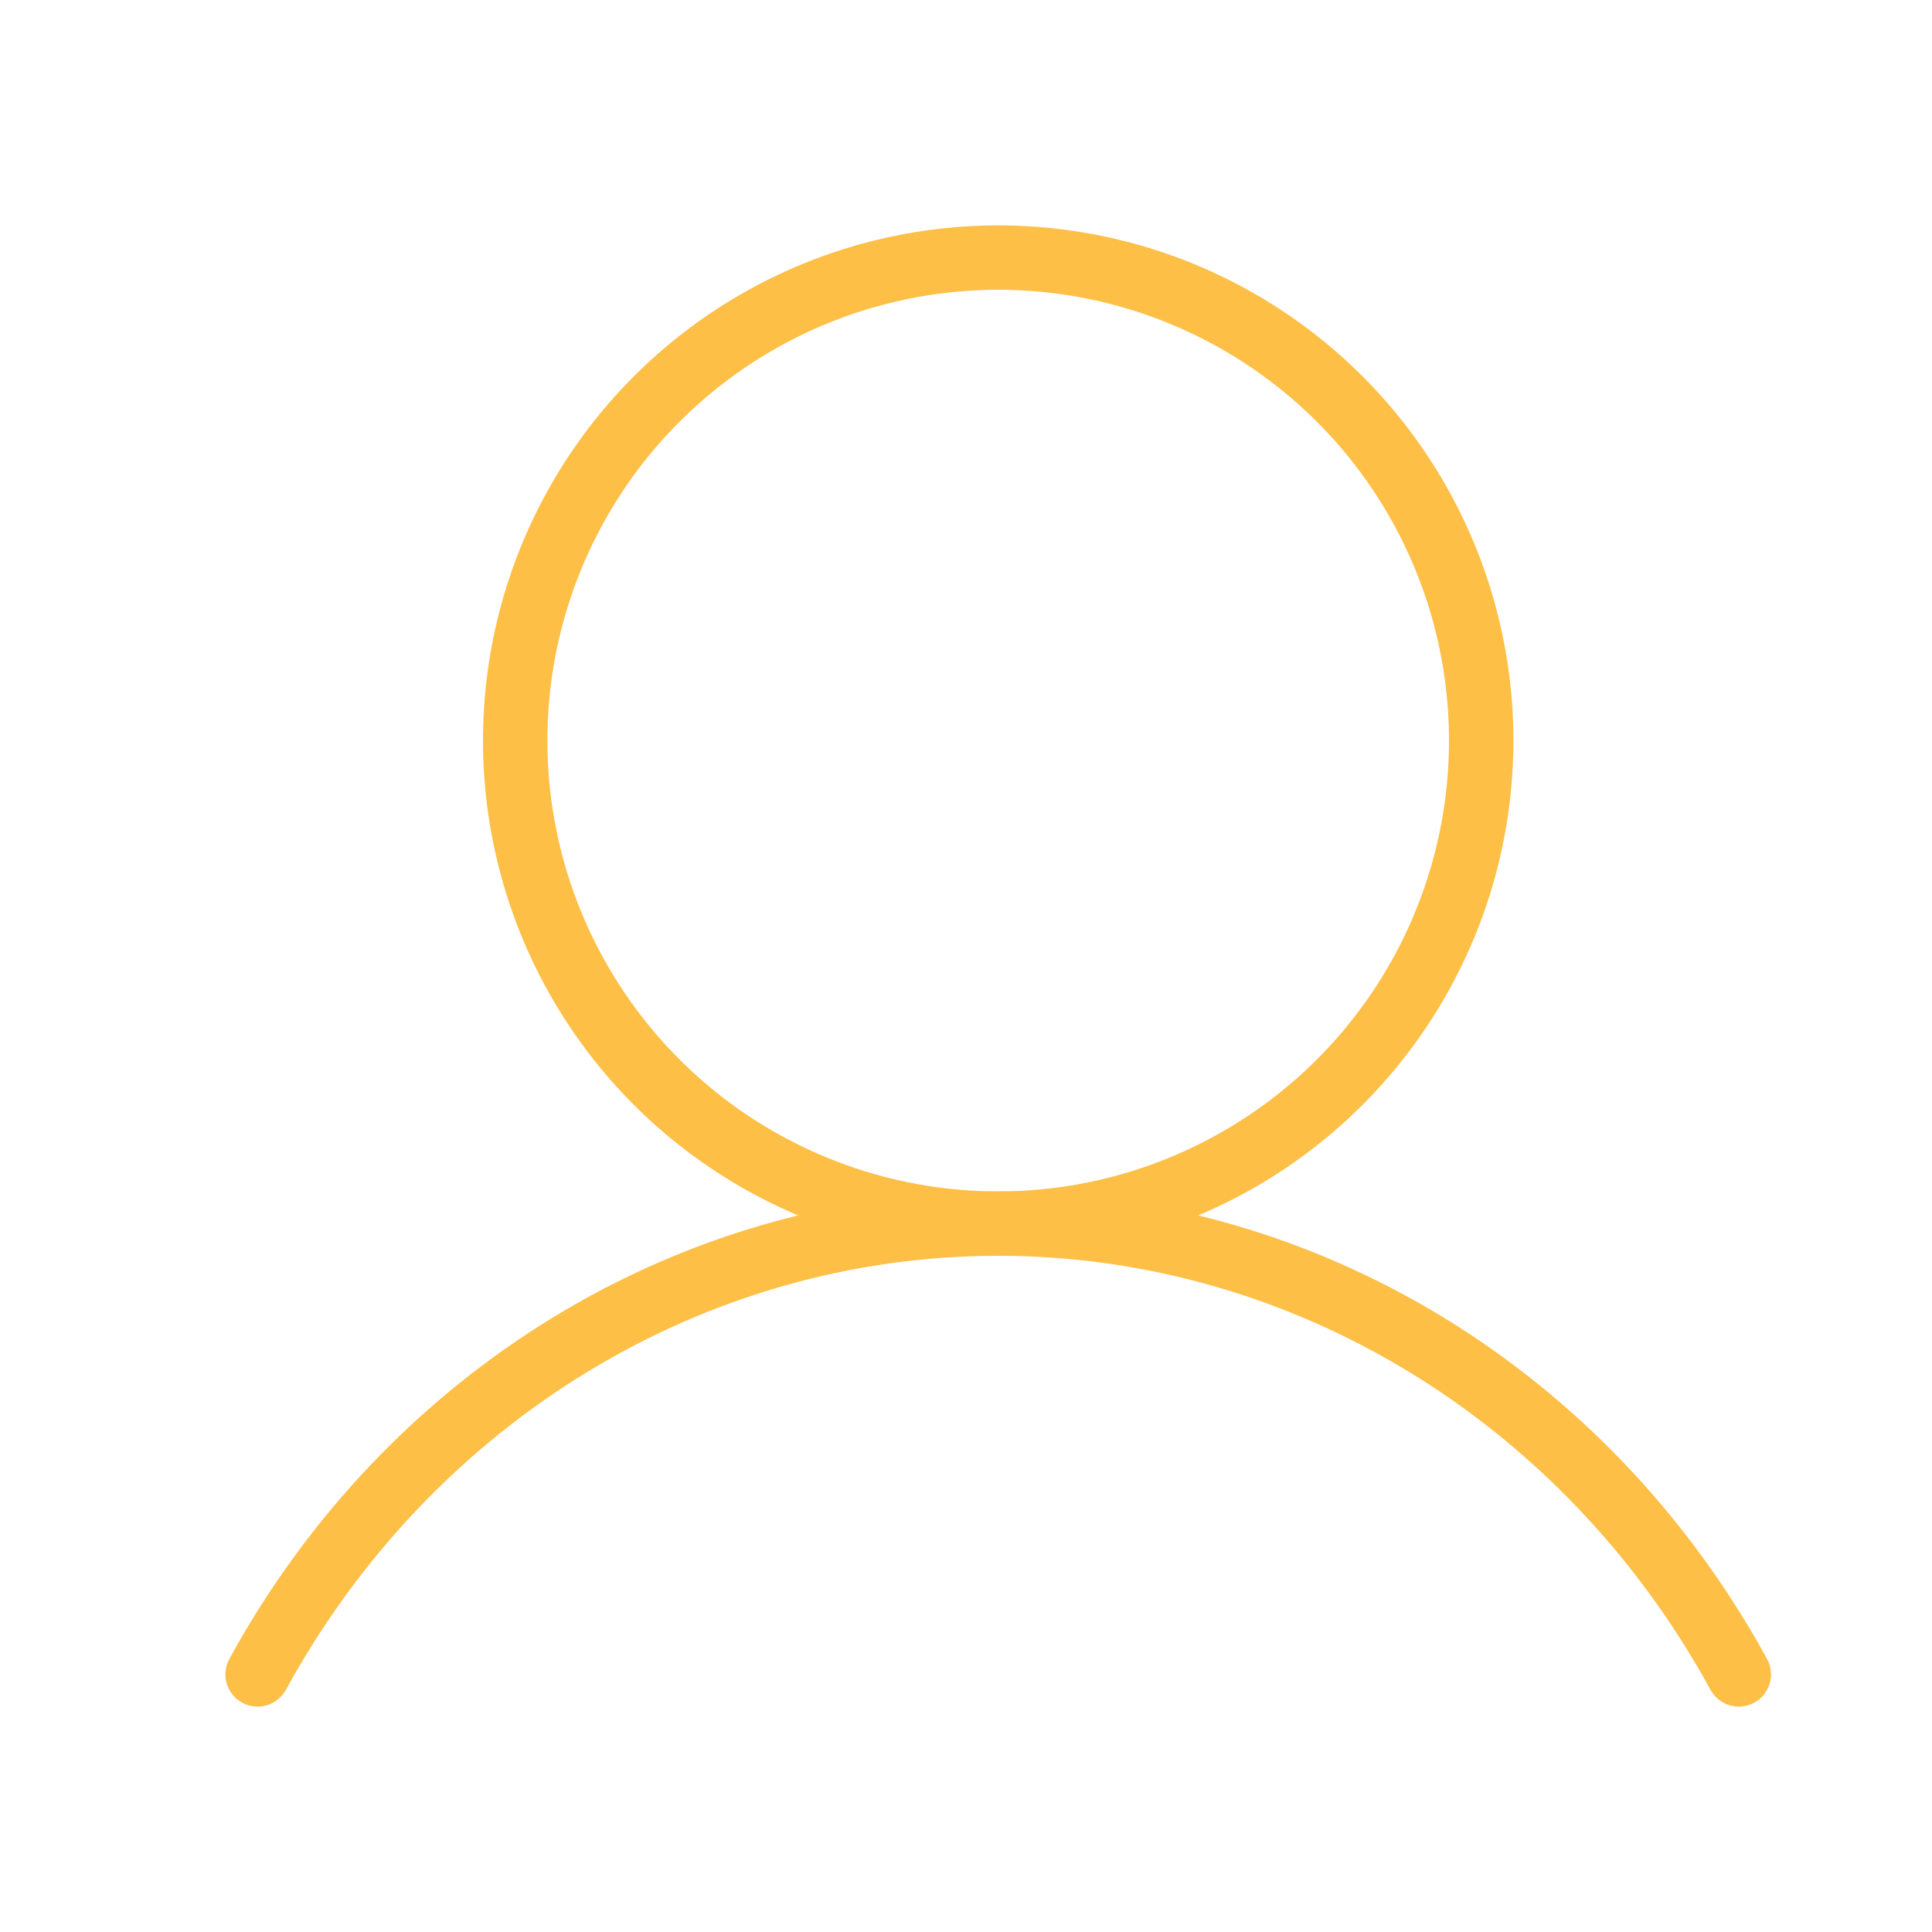 <?xml version="1.0" encoding="UTF-8"?>
<svg width="30px" height="30px" viewBox="0 0 30 30" version="1.1" xmlns="http://www.w3.org/2000/svg" xmlns:xlink="http://www.w3.org/1999/xlink">
    <g id="#Assets" stroke="none" stroke-width="1" fill="none" fill-rule="evenodd">
        <g id="assets" transform="translate(-199, -670)">
            <g id="Group" transform="translate(199, 670)">
                <rect id="Rectangle" x="0" y="0" width="30" height="30"></rect>
                <circle id="Oval" stroke="#FDBF46" cx="15.5" cy="11.5" r="7.5"></circle>
                <path d="M4,26 C6.372,21.668 10.756,19 15.5,19 C20.244,19 24.628,21.668 27,26" id="Path" stroke="#FDBF46" stroke-linecap="round" stroke-linejoin="round"></path>
            </g>
        </g>
    </g>
</svg>